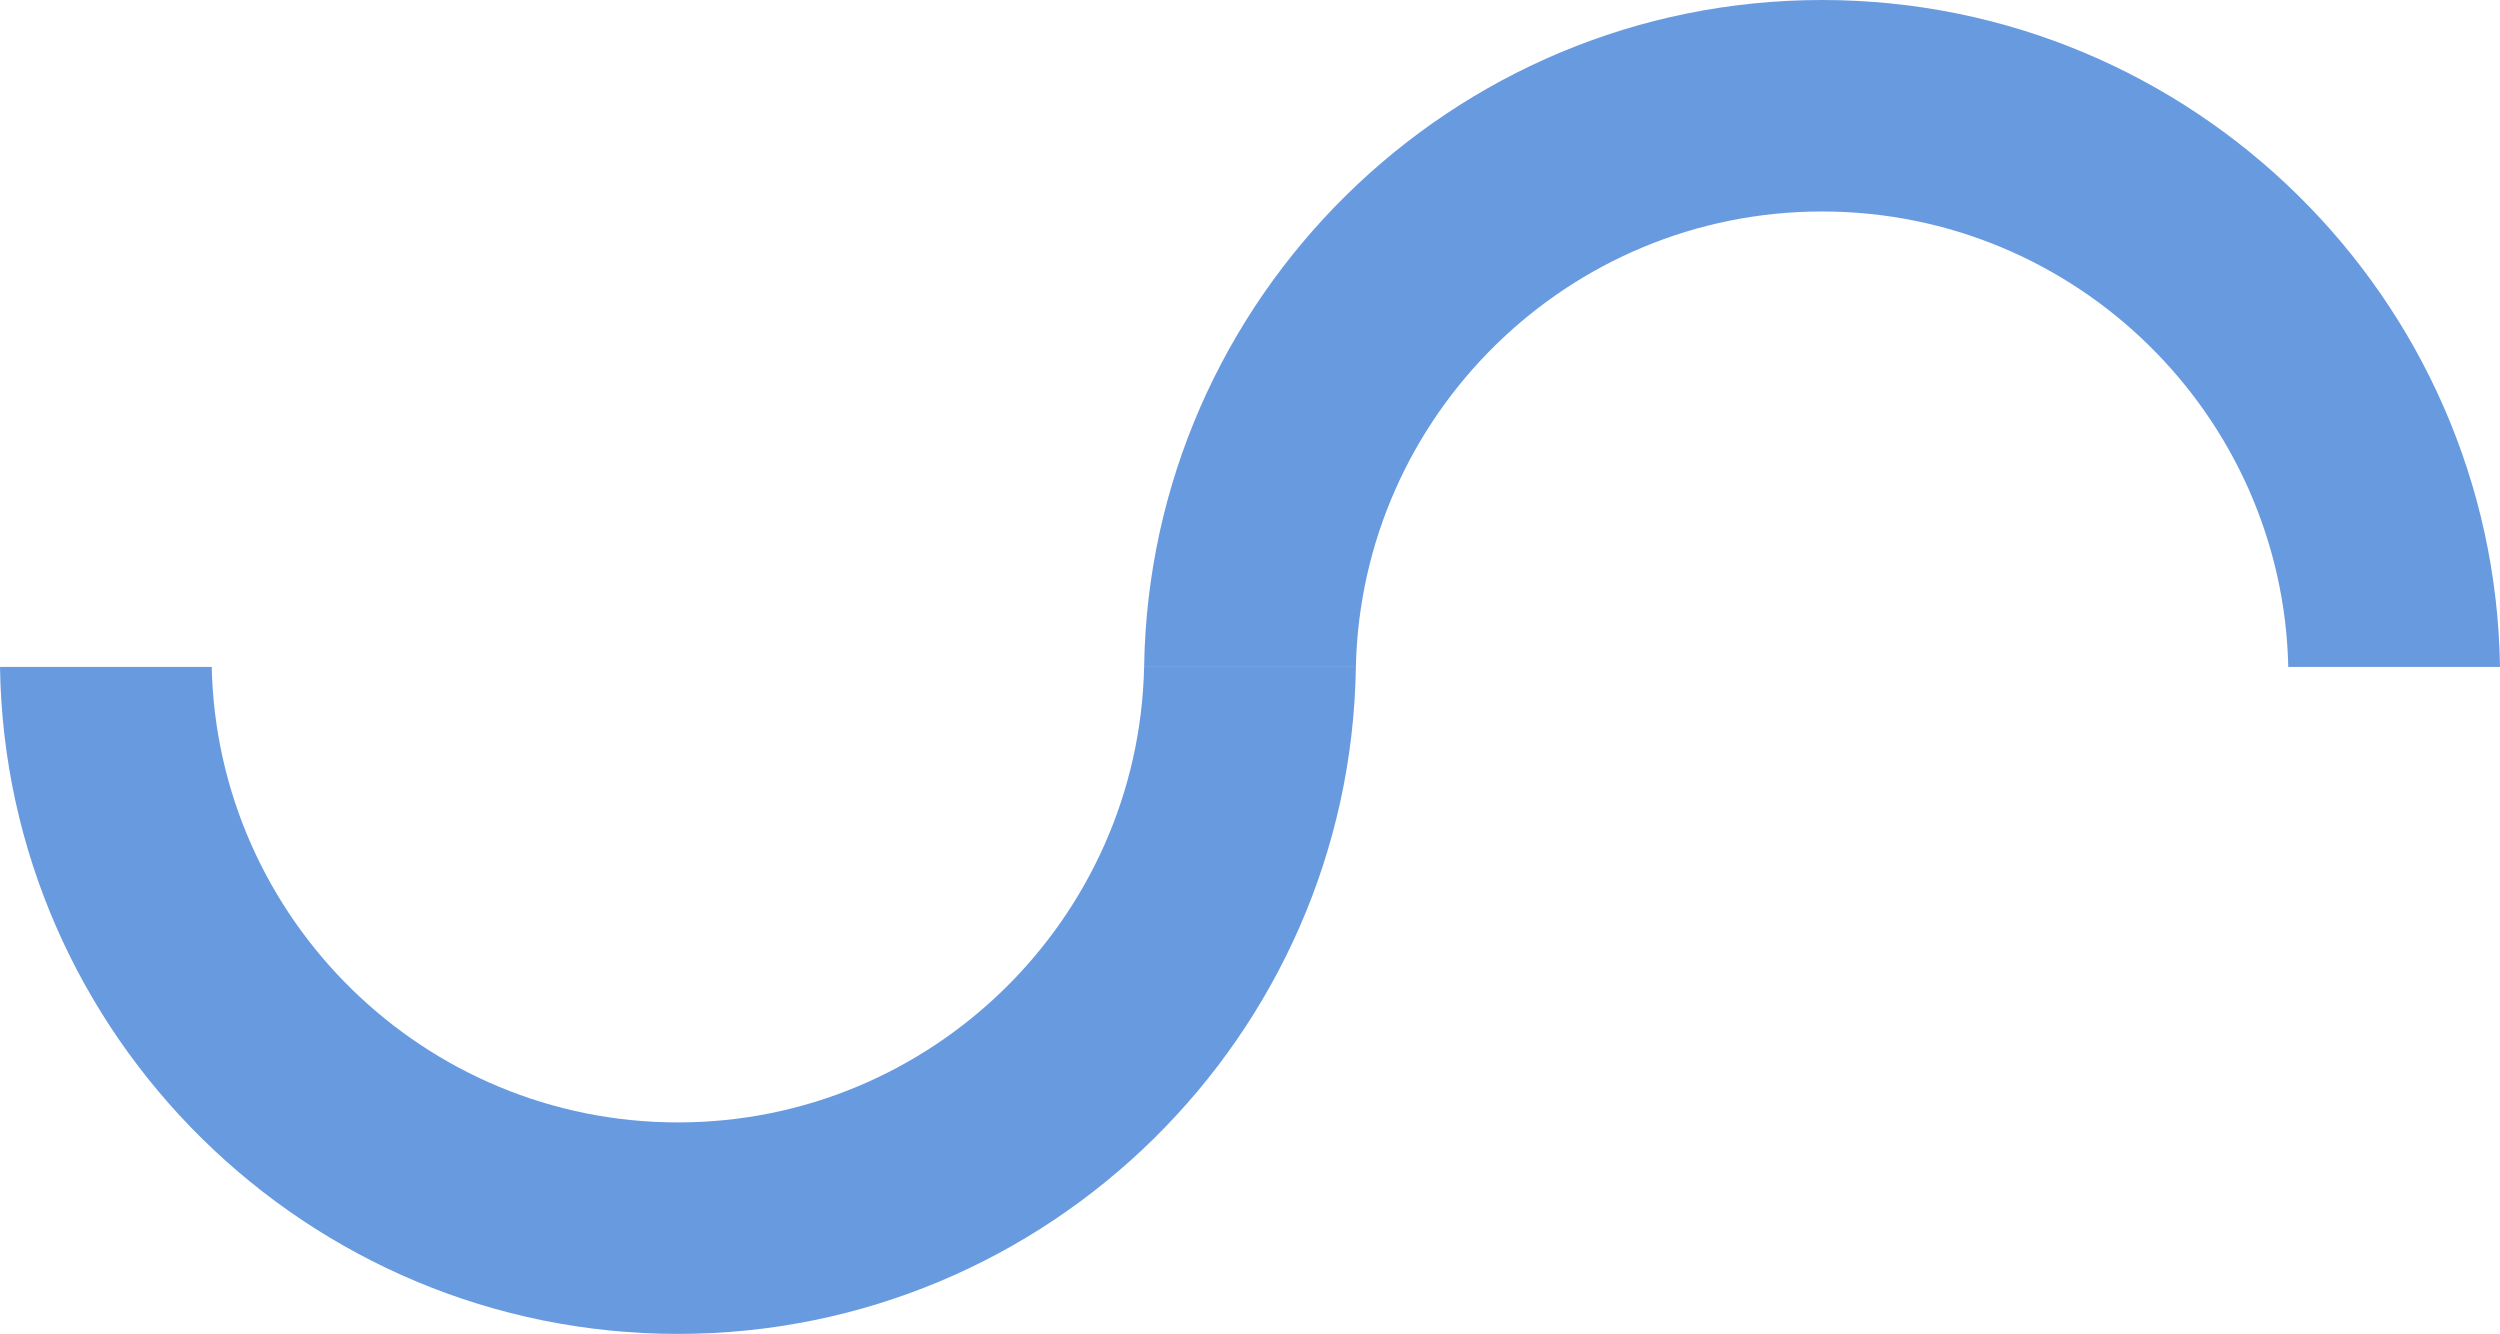 <svg width="879" height="469" viewBox="0 0 879 469" fill="none" xmlns="http://www.w3.org/2000/svg">
<g clip-path="url(#clip0_111_5)">
<path d="M238.363 469C368.599 469 474.784 364.141 476.727 234.5H402.273C400.33 323.132 327.556 394.642 238.363 394.642C149.171 394.642 76.385 323.132 74.442 234.5H0C1.943 364.141 108.127 469 238.363 469Z" fill="#689AE0"/>
<path d="M640.637 0C510.401 0 404.216 104.859 402.273 234.5H476.727C478.67 145.868 551.445 74.358 640.637 74.358C729.829 74.358 802.615 145.868 804.558 234.5H879C877.057 104.859 770.873 0 640.637 0Z" fill="#689AE0"/>
</g>
<defs>
<clipPath id="clip0_111_5">
<rect width="879" height="469" fill="white"/>
</clipPath>
</defs>
</svg>
